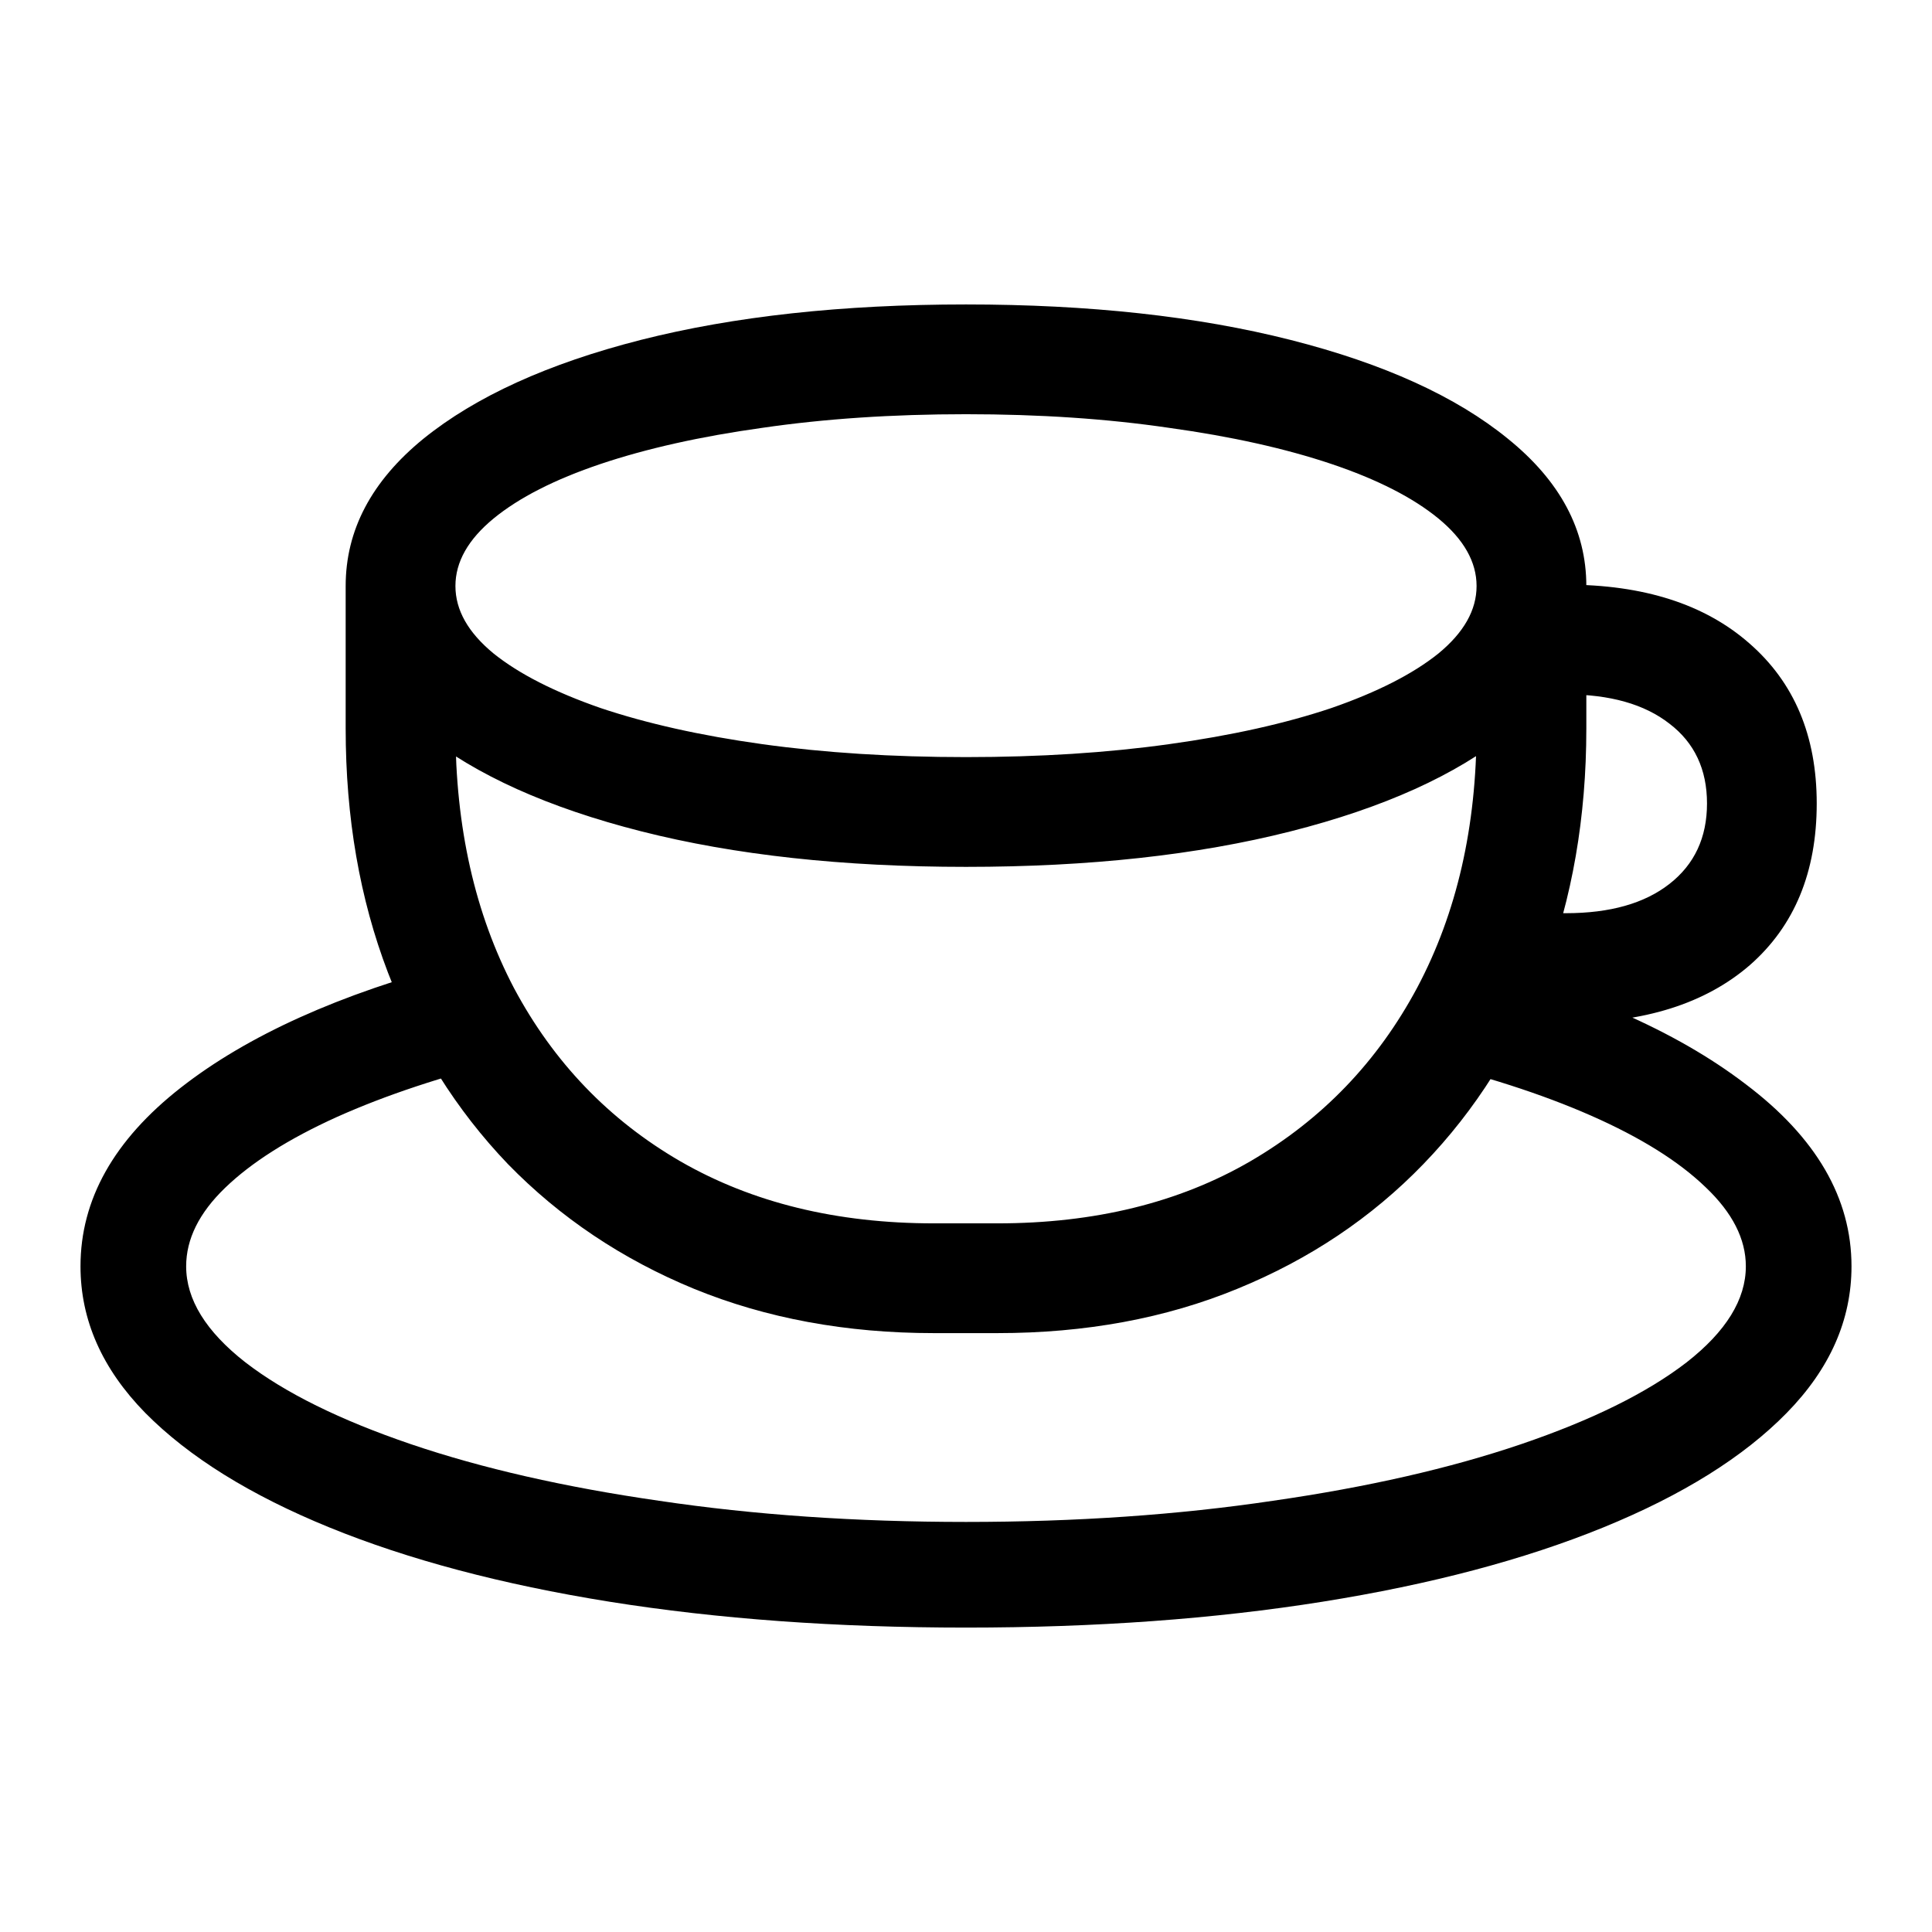 <svg width="48" height="48" viewBox="0 0 48 48" fill="none" xmlns="http://www.w3.org/2000/svg"><path d="M35.161 26.313L36.194 23.806C39.242 24.563 41.636 25.607 43.375 26.939C45.125 28.26 46 29.768 46 31.461C46 32.794 45.464 34.007 44.391 35.103C43.319 36.198 41.8 37.146 39.835 37.948C37.871 38.749 35.545 39.365 32.858 39.794C30.17 40.223 27.218 40.437 24 40.437C20.782 40.437 17.83 40.223 15.142 39.794C12.466 39.365 10.146 38.749 8.182 37.948C6.217 37.146 4.693 36.198 3.609 35.103C2.536 34.007 2 32.794 2 31.461C2 29.802 2.83 28.323 4.49 27.024C6.149 25.726 8.441 24.692 11.366 23.925L12.653 26.33C11.004 26.736 9.576 27.21 8.368 27.752C7.171 28.294 6.245 28.881 5.59 29.514C4.947 30.135 4.625 30.784 4.625 31.461C4.625 32.285 5.116 33.081 6.099 33.849C7.081 34.606 8.453 35.283 10.214 35.882C11.975 36.48 14.03 36.949 16.379 37.287C18.727 37.637 21.268 37.812 24 37.812C26.732 37.812 29.273 37.637 31.621 37.287C33.97 36.949 36.025 36.48 37.786 35.882C39.547 35.283 40.919 34.606 41.901 33.849C42.884 33.081 43.375 32.285 43.375 31.461C43.375 30.784 43.042 30.129 42.376 29.497C41.709 28.853 40.761 28.26 39.53 27.718C38.3 27.177 36.843 26.708 35.161 26.313ZM36.685 14.559H39.412V18.099C39.412 20.3 39.062 22.321 38.362 24.162C37.662 25.991 36.663 27.577 35.364 28.921C34.077 30.253 32.536 31.286 30.741 32.02C28.957 32.754 26.97 33.121 24.779 33.121H23.204C21.025 33.121 19.038 32.754 17.242 32.02C15.459 31.286 13.917 30.253 12.619 28.921C11.332 27.577 10.338 25.991 9.638 24.162C8.938 22.333 8.588 20.312 8.588 18.099V14.559H11.315V18.099C11.315 20.549 11.8 22.7 12.771 24.551C13.754 26.392 15.131 27.826 16.904 28.853C18.688 29.881 20.788 30.394 23.204 30.394H24.779C27.195 30.394 29.29 29.881 31.062 28.853C32.846 27.814 34.229 26.375 35.212 24.534C36.194 22.683 36.685 20.538 36.685 18.099V14.559ZM24 21.537C20.94 21.537 18.253 21.243 15.938 20.656C13.624 20.069 11.817 19.256 10.519 18.217C9.232 17.167 8.588 15.948 8.588 14.559C8.588 13.17 9.232 11.951 10.519 10.901C11.817 9.851 13.618 9.032 15.921 8.445C18.236 7.858 20.929 7.564 24 7.564C27.06 7.564 29.747 7.858 32.062 8.445C34.376 9.032 36.177 9.851 37.464 10.901C38.763 11.951 39.412 13.17 39.412 14.559C39.412 15.948 38.763 17.167 37.464 18.217C36.177 19.256 34.376 20.069 32.062 20.656C29.747 21.243 27.06 21.537 24 21.537ZM24 18.81C25.829 18.81 27.511 18.703 29.047 18.488C30.594 18.274 31.937 17.974 33.078 17.591C34.218 17.195 35.104 16.744 35.737 16.236C36.369 15.716 36.685 15.158 36.685 14.559C36.685 13.961 36.369 13.402 35.737 12.882C35.104 12.363 34.218 11.911 33.078 11.527C31.937 11.144 30.594 10.844 29.047 10.63C27.511 10.404 25.829 10.291 24 10.291C22.171 10.291 20.483 10.404 18.936 10.63C17.401 10.844 16.063 11.144 14.922 11.527C13.782 11.911 12.896 12.363 12.263 12.882C11.631 13.402 11.315 13.961 11.315 14.559C11.315 15.158 11.631 15.716 12.263 16.236C12.896 16.744 13.782 17.195 14.922 17.591C16.063 17.974 17.401 18.274 18.936 18.488C20.483 18.703 22.171 18.81 24 18.81ZM37.515 25.415V22.688H38.904C39.999 22.688 40.857 22.446 41.478 21.96C42.099 21.475 42.41 20.808 42.41 19.962C42.41 19.115 42.099 18.454 41.478 17.98C40.857 17.495 39.999 17.252 38.904 17.252H37.769V14.525H38.904C40.834 14.525 42.353 15.011 43.46 15.982C44.577 16.953 45.136 18.279 45.136 19.962C45.136 21.667 44.583 23.005 43.477 23.976C42.37 24.935 40.846 25.415 38.904 25.415H37.515Z" fill="black"/></svg>